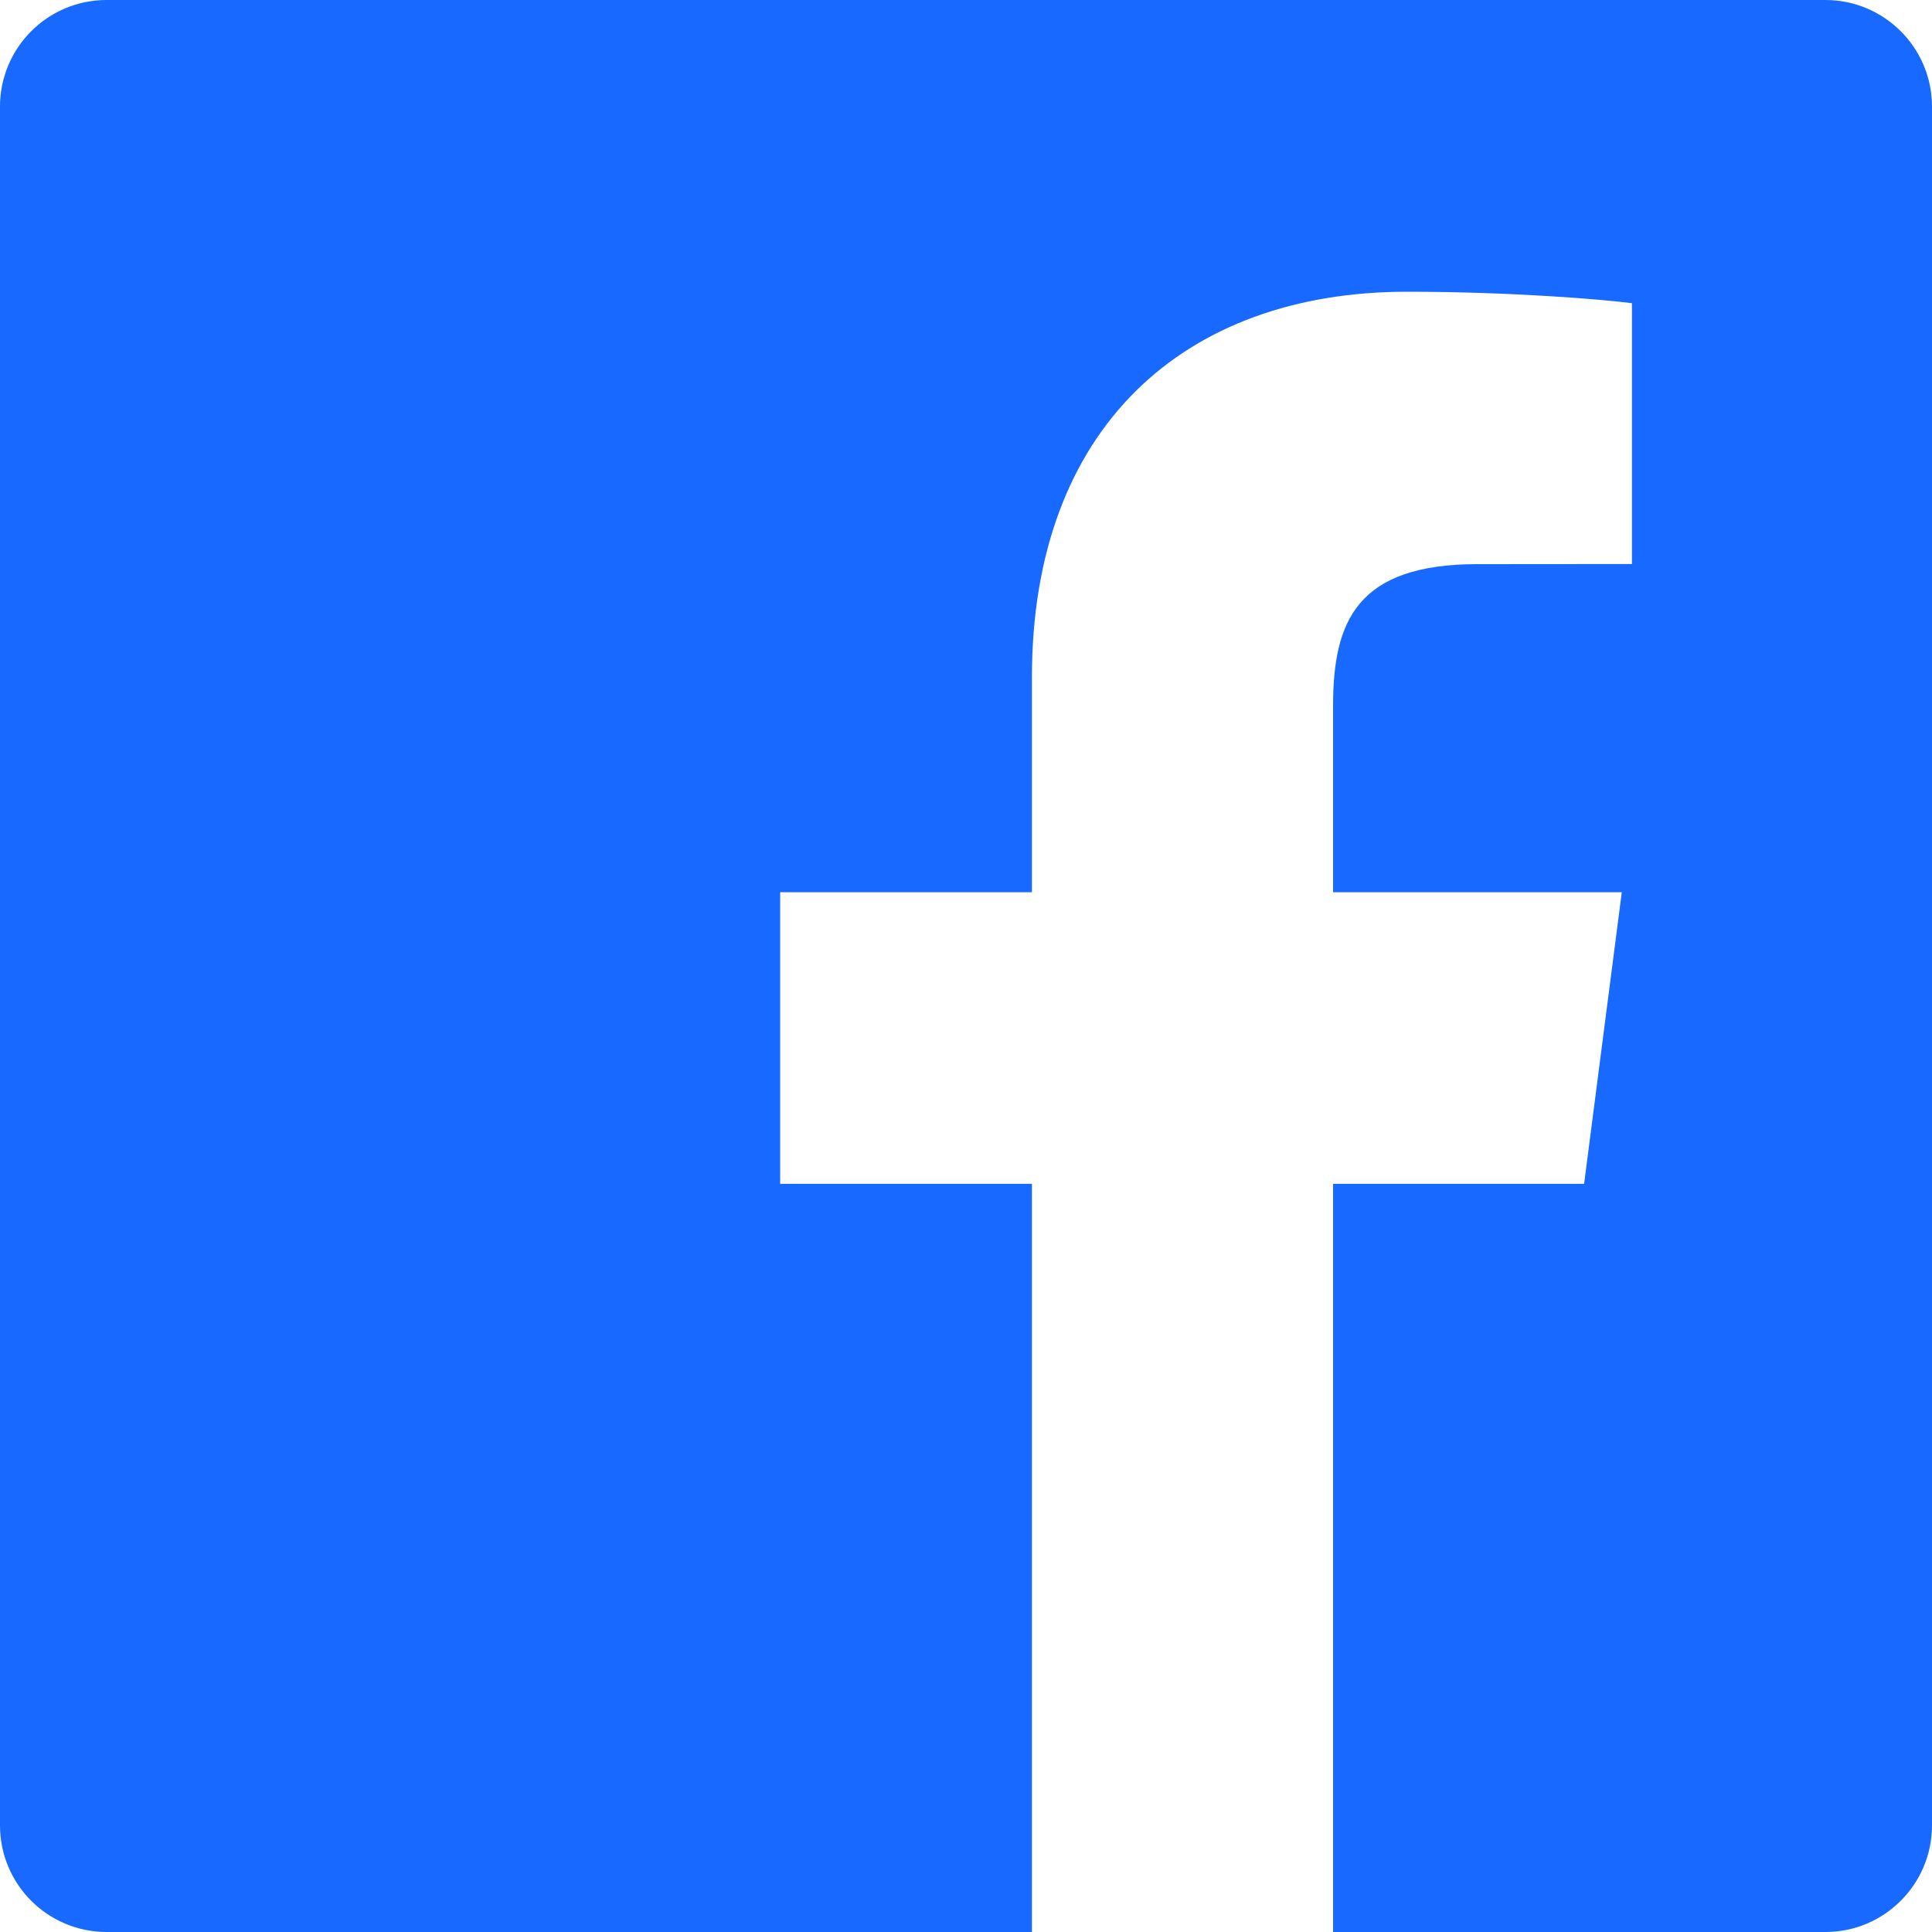 <svg width="16" height="16" viewBox="0 0 16 16" fill="none" xmlns="http://www.w3.org/2000/svg">
<path fill-rule="evenodd" clip-rule="evenodd" d="M16 15.117C16 15.605 15.604 16 15.117 16V16H0.883C0.395 16 0 15.605 0 15.117V0.883C0 0.395 0.395 0 0.883 0H15.117C15.604 0 16 0.395 16 0.883V15.117ZM11.04 9.804V16H8.546V9.804H6.461V7.389H8.546V5.608C8.546 3.542 9.808 2.416 11.652 2.416C12.535 2.416 13.294 2.482 13.515 2.511V4.671L12.236 4.672C11.234 4.672 11.04 5.148 11.04 5.847V7.389H13.431L13.119 9.804H11.04Z" fill="#1769FF"/>
</svg>
